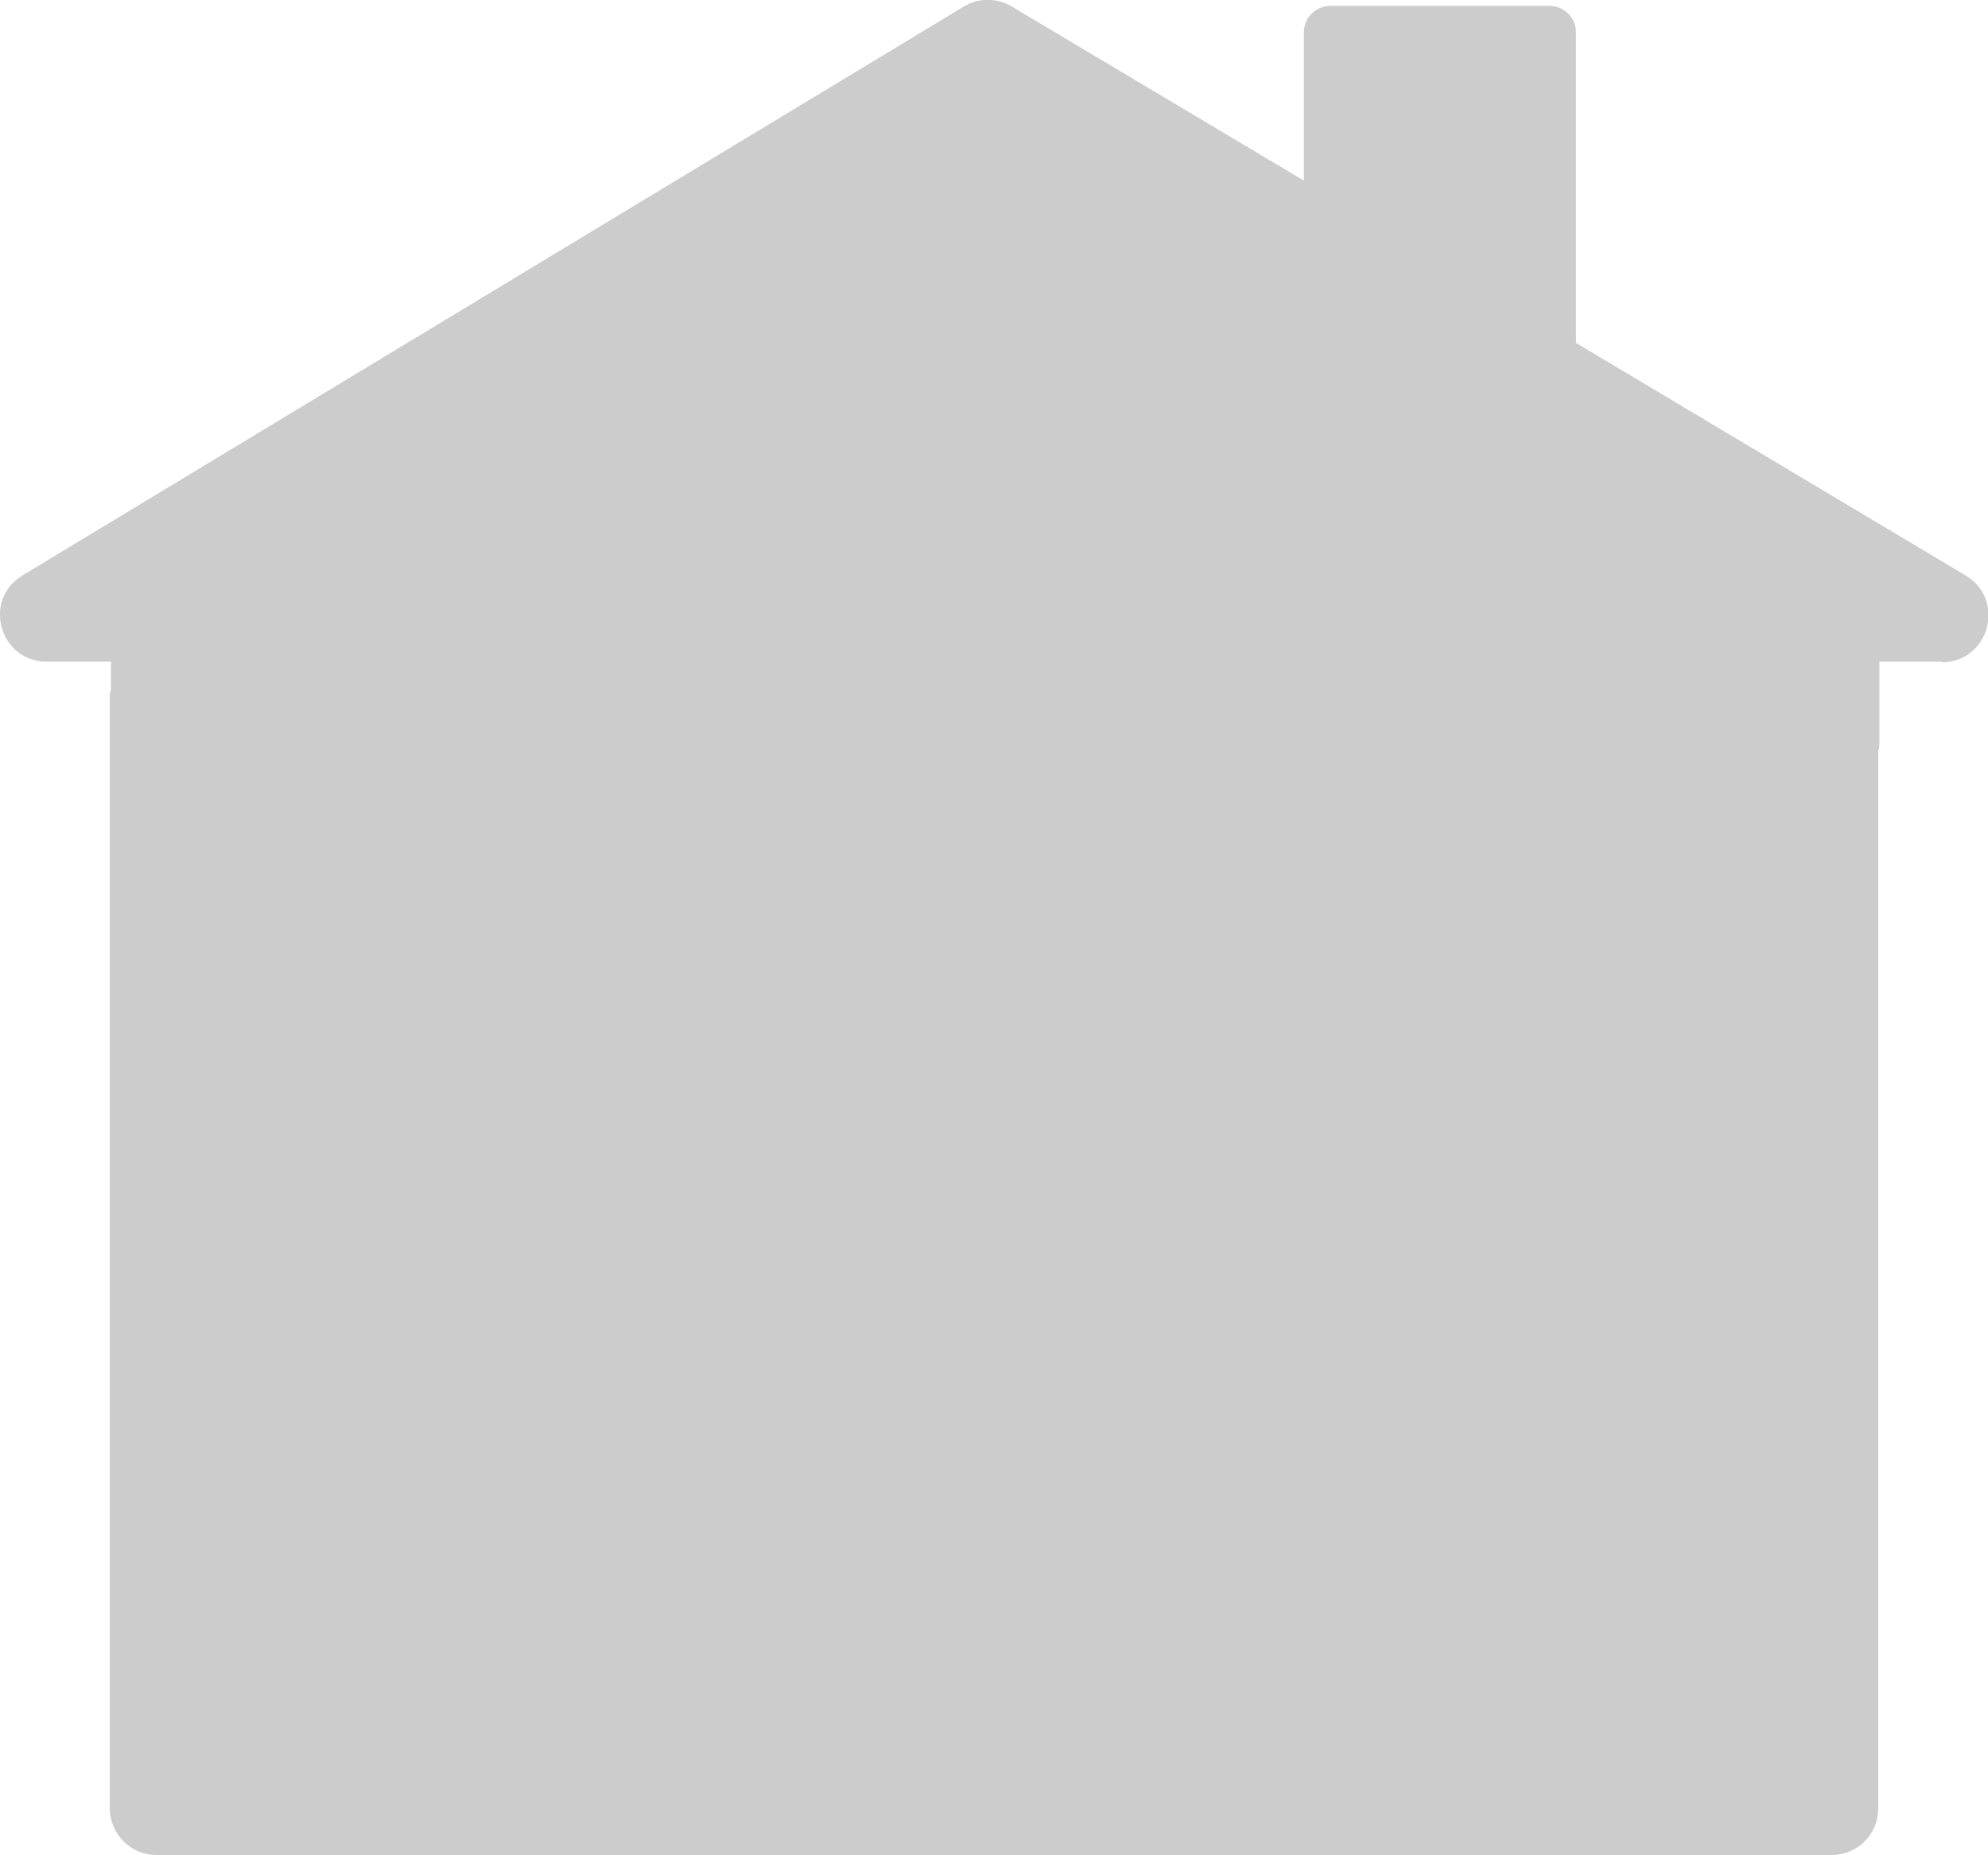 <?xml version="1.0" encoding="UTF-8"?><svg id="Ebene_2" xmlns="http://www.w3.org/2000/svg" viewBox="0 0 33.68 31.43"><defs><style>.cls-1{fill:#ccc;stroke-width:0px;}</style></defs><g id="Ebene_1-2"><path class="cls-1" d="m32.89,11.21h-1.05v1.39s0,.08-.02.12v17.92c0,.44-.35.79-.79.79H2.65c-.44,0-.79-.36-.79-.79V11.85c0-.06,0-.11.02-.17v-.47H.79c-.8,0-1.09-1.05-.41-1.46L16.33.11c.25-.15.56-.15.81,0l4.95,2.95V.55c0-.25.2-.45.45-.45h3.71c.25,0,.45.2.45.45v5.26l6.6,3.94c.69.41.4,1.47-.4,1.47Z"/></g></svg>
